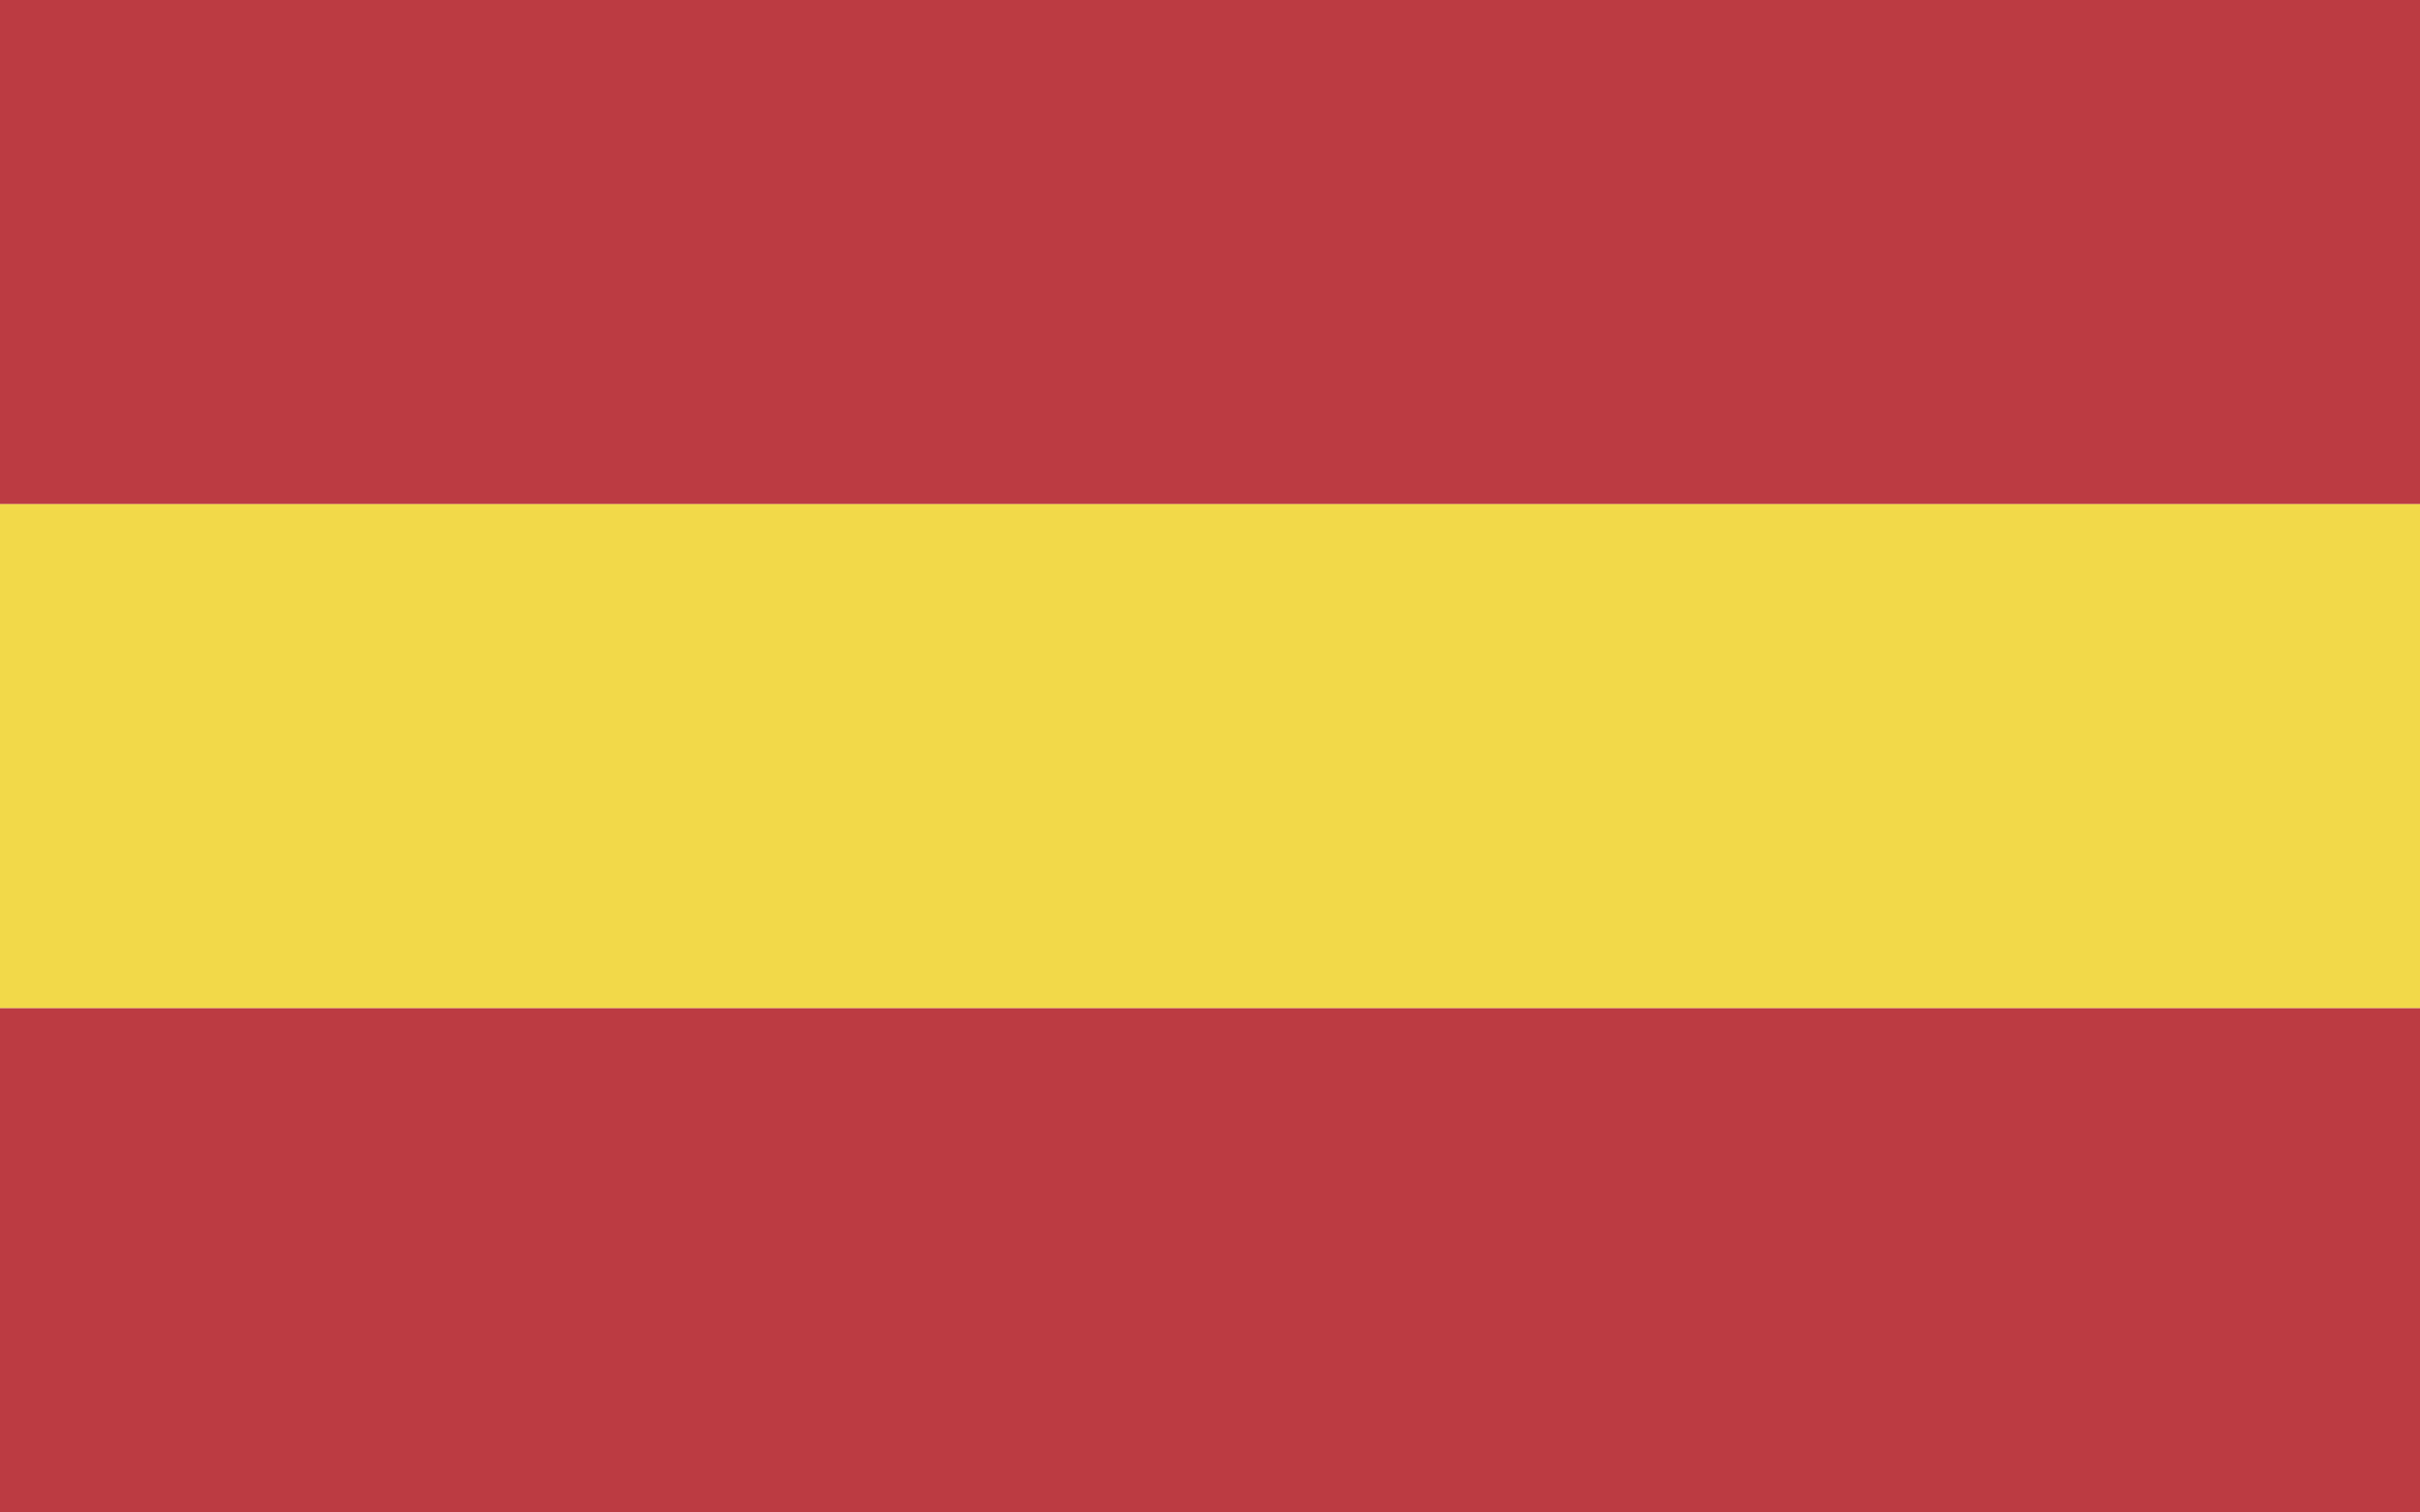 <svg id="Grupo_84" data-name="Grupo 84" xmlns="http://www.w3.org/2000/svg" width="50.398" height="31.495" viewBox="0 0 50.398 31.495">
  <rect id="Rectángulo_4" data-name="Rectángulo 4" width="50.398" height="10.499" transform="translate(0 0)" fill="#bc3b42"/>
  <rect id="Rectángulo_5" data-name="Rectángulo 5" width="50.398" height="10.498" transform="translate(0 10.499)" fill="#f2d949"/>
  <rect id="Rectángulo_6" data-name="Rectángulo 6" width="50.398" height="10.499" transform="translate(0 20.997)" fill="#bc3b42"/>
</svg>
